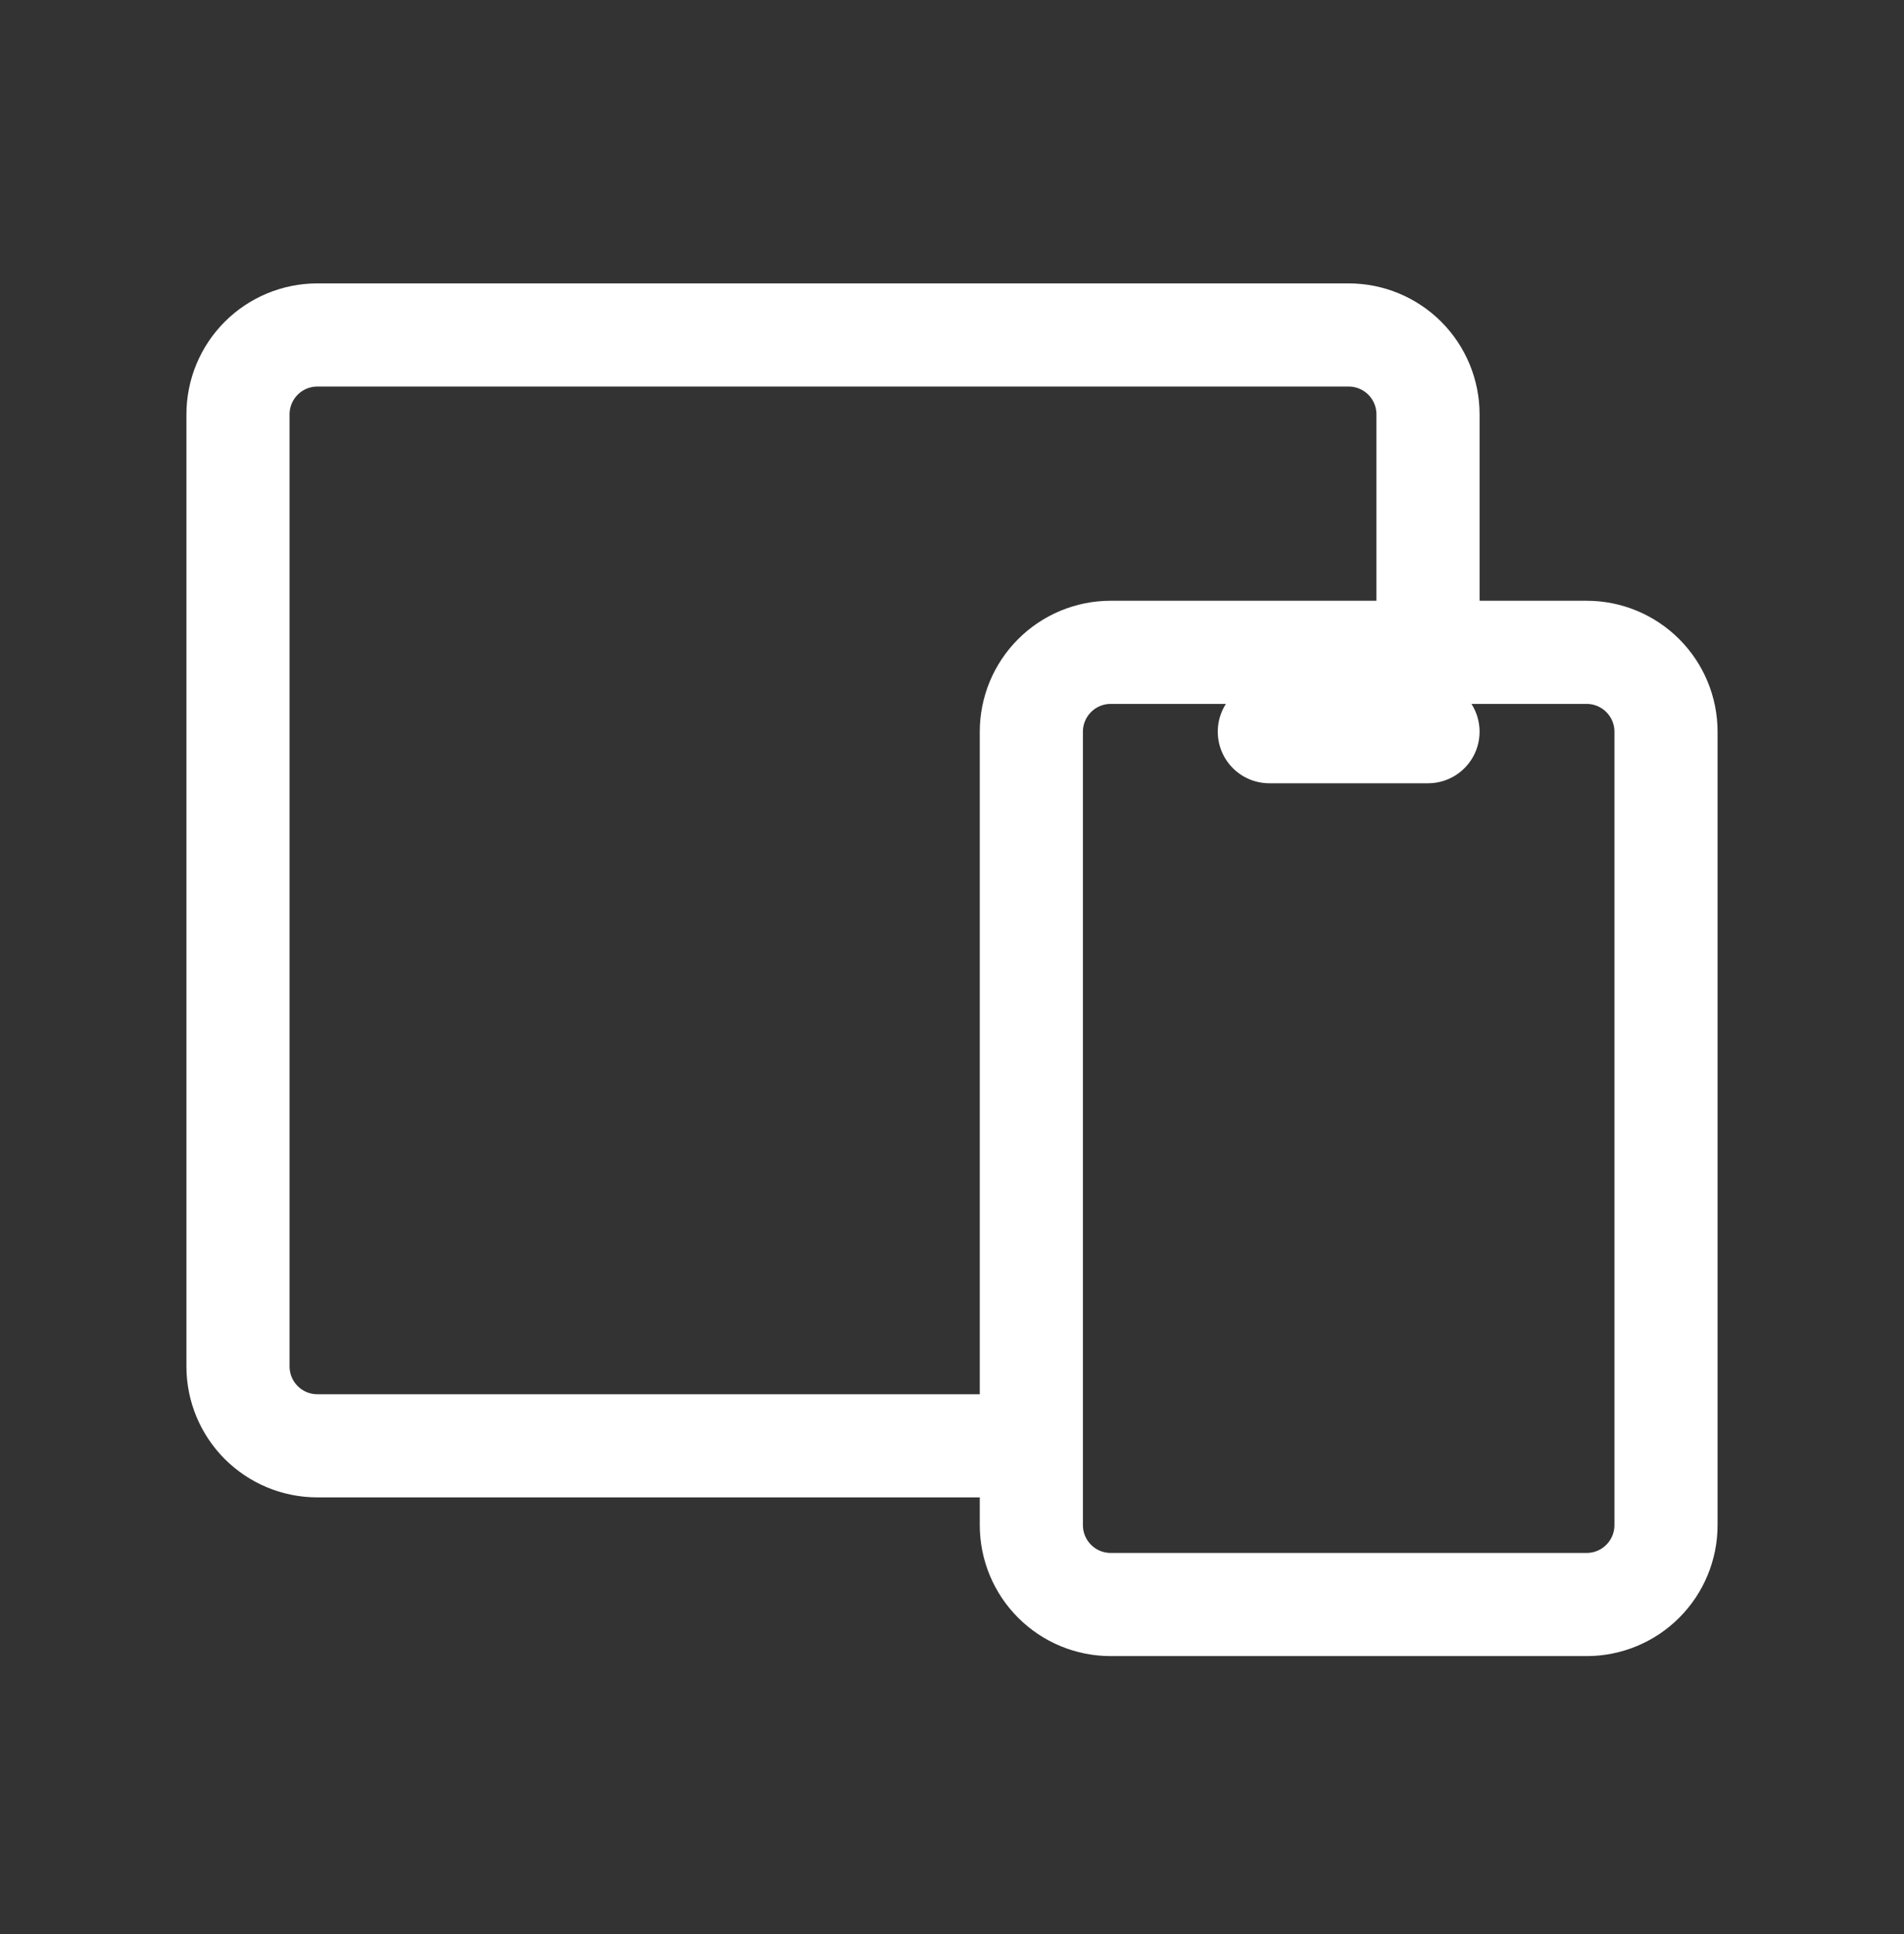 <svg width="64" height="65" viewBox="0 0 64 65" fill="none" xmlns="http://www.w3.org/2000/svg">
<rect x="0" y="0" width="64" height="65" fill="#333333" stroke="none"/>
<path d="M48 21.924V13.925C48 13.217 47.719 12.539 47.219 12.039C46.719 11.539 46.041 11.258 45.333 11.258H10.667C9.959 11.258 9.281 11.539 8.781 12.039C8.281 12.539 8 13.217 8 13.925V45.925C8 46.632 8.281 47.31 8.781 47.81C9.281 48.31 9.959 48.591 10.667 48.591H34.667M42.667 24.591H48M34.667 24.591C34.667 23.884 34.948 23.206 35.448 22.706C35.948 22.205 36.626 21.924 37.333 21.924H53.333C54.041 21.924 54.719 22.205 55.219 22.706C55.719 23.206 56 23.884 56 24.591V51.258C56 51.965 55.719 52.643 55.219 53.143C54.719 53.644 54.041 53.925 53.333 53.925H37.333C36.626 53.925 35.948 53.644 35.448 53.143C34.948 52.643 34.667 51.965 34.667 51.258V24.591Z" stroke="white" stroke-width="3.467" stroke-linecap="round" stroke-linejoin="round"/>
</svg>
